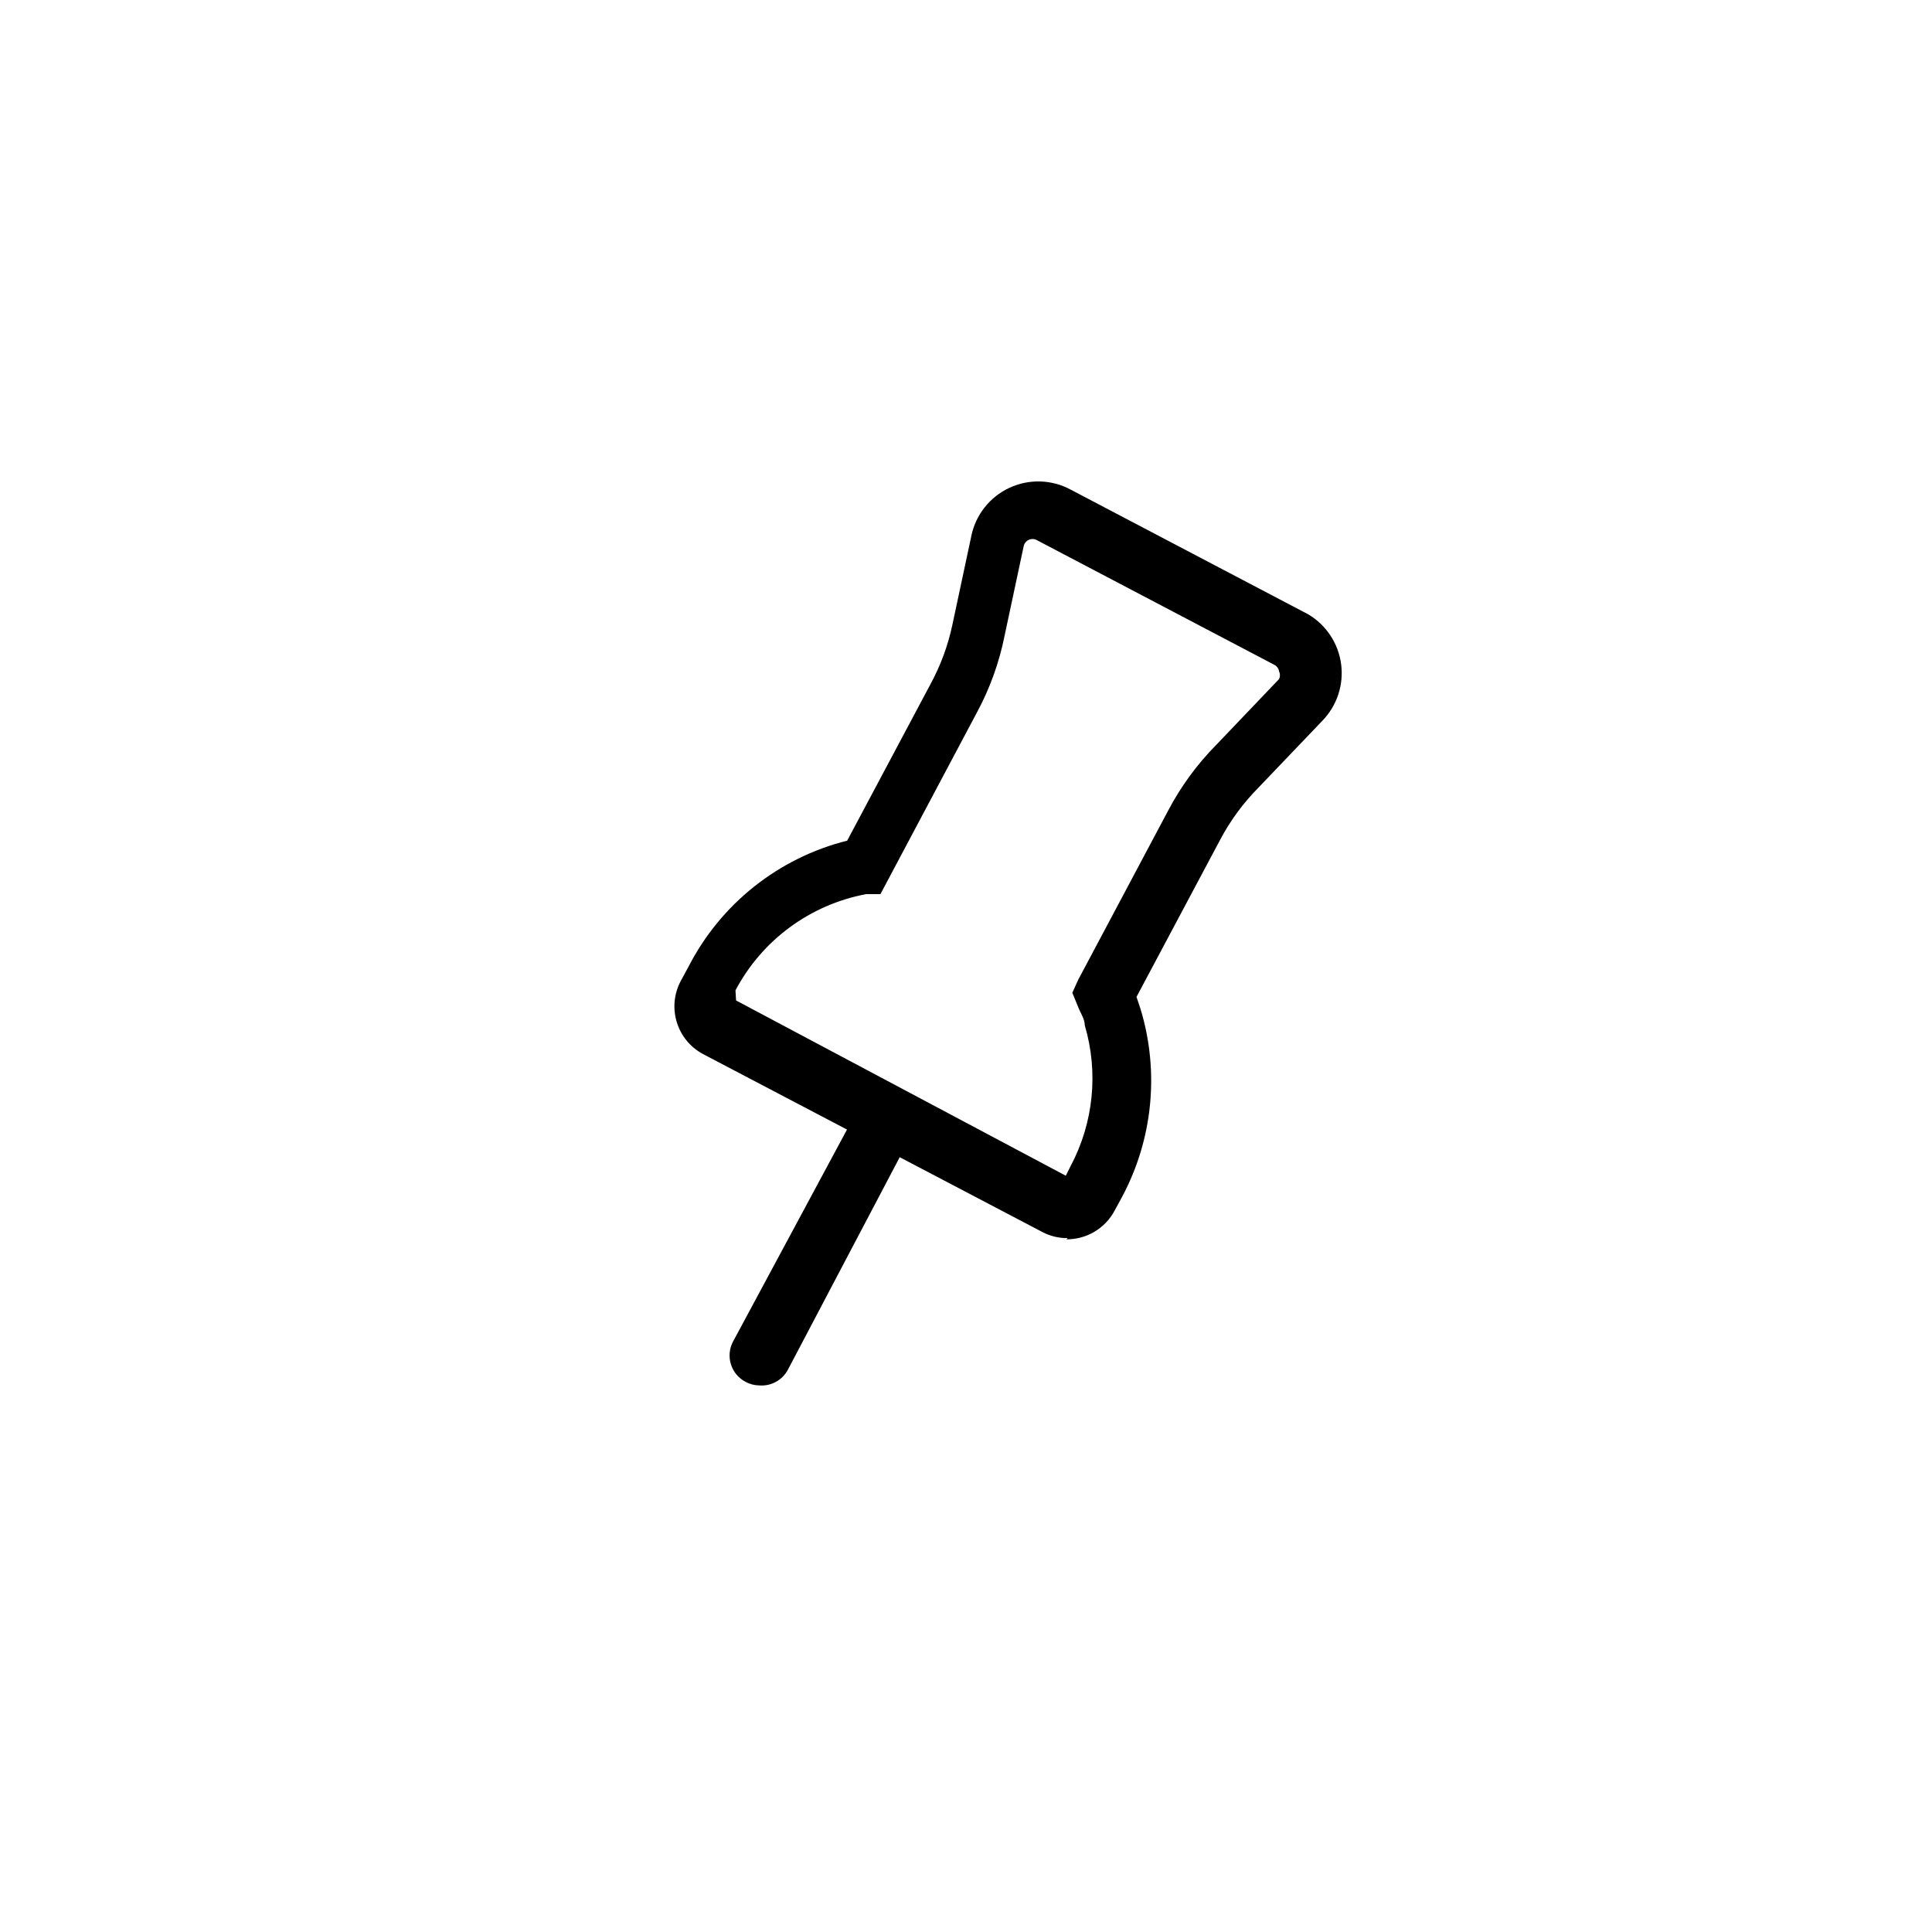<?xml version="1.0" encoding="UTF-8"?>
<!-- Uploaded to: ICON Repo, www.iconrepo.com, Generator: ICON Repo Mixer Tools -->
<svg fill="#000000" width="800px" height="800px" version="1.1" viewBox="144 144 512 512" xmlns="http://www.w3.org/2000/svg">
 <g>
  <path d="m426.92 472.11c-2.301 0.027-4.57-0.516-6.613-1.574l-90.055-47.23c-6.945-3.75-9.551-12.41-5.828-19.367l2.047-3.777c8.555-16.66 23.871-28.824 42.039-33.379l22.043-41.406h-0.004c2.695-4.938 4.66-10.242 5.828-15.742l5.039-23.617h-0.004c1.16-5.594 4.891-10.316 10.07-12.73 5.176-2.418 11.191-2.254 16.223 0.449l62.977 33.062c4.773 2.824 7.988 7.68 8.723 13.176 0.738 5.496-1.086 11.027-4.945 15.008l-17 17.789c-4.09 4.137-7.539 8.859-10.234 14.012l-22.043 41.406 1.102 3.305v0.004c4.988 16.527 3.234 34.355-4.879 49.594l-2.047 3.777c-2.516 4.695-7.43 7.606-12.754 7.559zm-87.852-62.977 87.379 46.445 1.258-2.519c6.098-11.461 7.453-24.859 3.781-37.312 0-1.73-1.258-3.465-1.891-5.195l-1.418-3.465 1.574-3.465 23.773-44.715v0.004c3.402-6.488 7.754-12.43 12.91-17.633l16.531-17.32c0.312-0.645 0.312-1.398 0-2.047-0.117-0.742-0.586-1.387-1.258-1.73l-62.977-33.062c-0.691-0.363-1.516-0.363-2.203 0-0.676 0.344-1.141 0.988-1.262 1.73l-5.039 23.617c-1.43 7.156-3.922 14.055-7.398 20.469l-25.504 48.02h-3.781c-14.832 2.769-27.586 12.16-34.637 25.504z"/>
  <path d="m345.21 511.15c-1.27-0.016-2.512-0.34-3.621-0.945-1.871-0.973-3.269-2.648-3.891-4.664-0.625-2.012-0.414-4.188 0.582-6.043l33.852-62.977c2.195-3.508 6.731-4.715 10.379-2.766 3.652 1.949 5.168 6.391 3.473 10.168l-33.219 63.133c-1.484 2.738-4.449 4.344-7.555 4.094z"/>
 </g>
</svg>